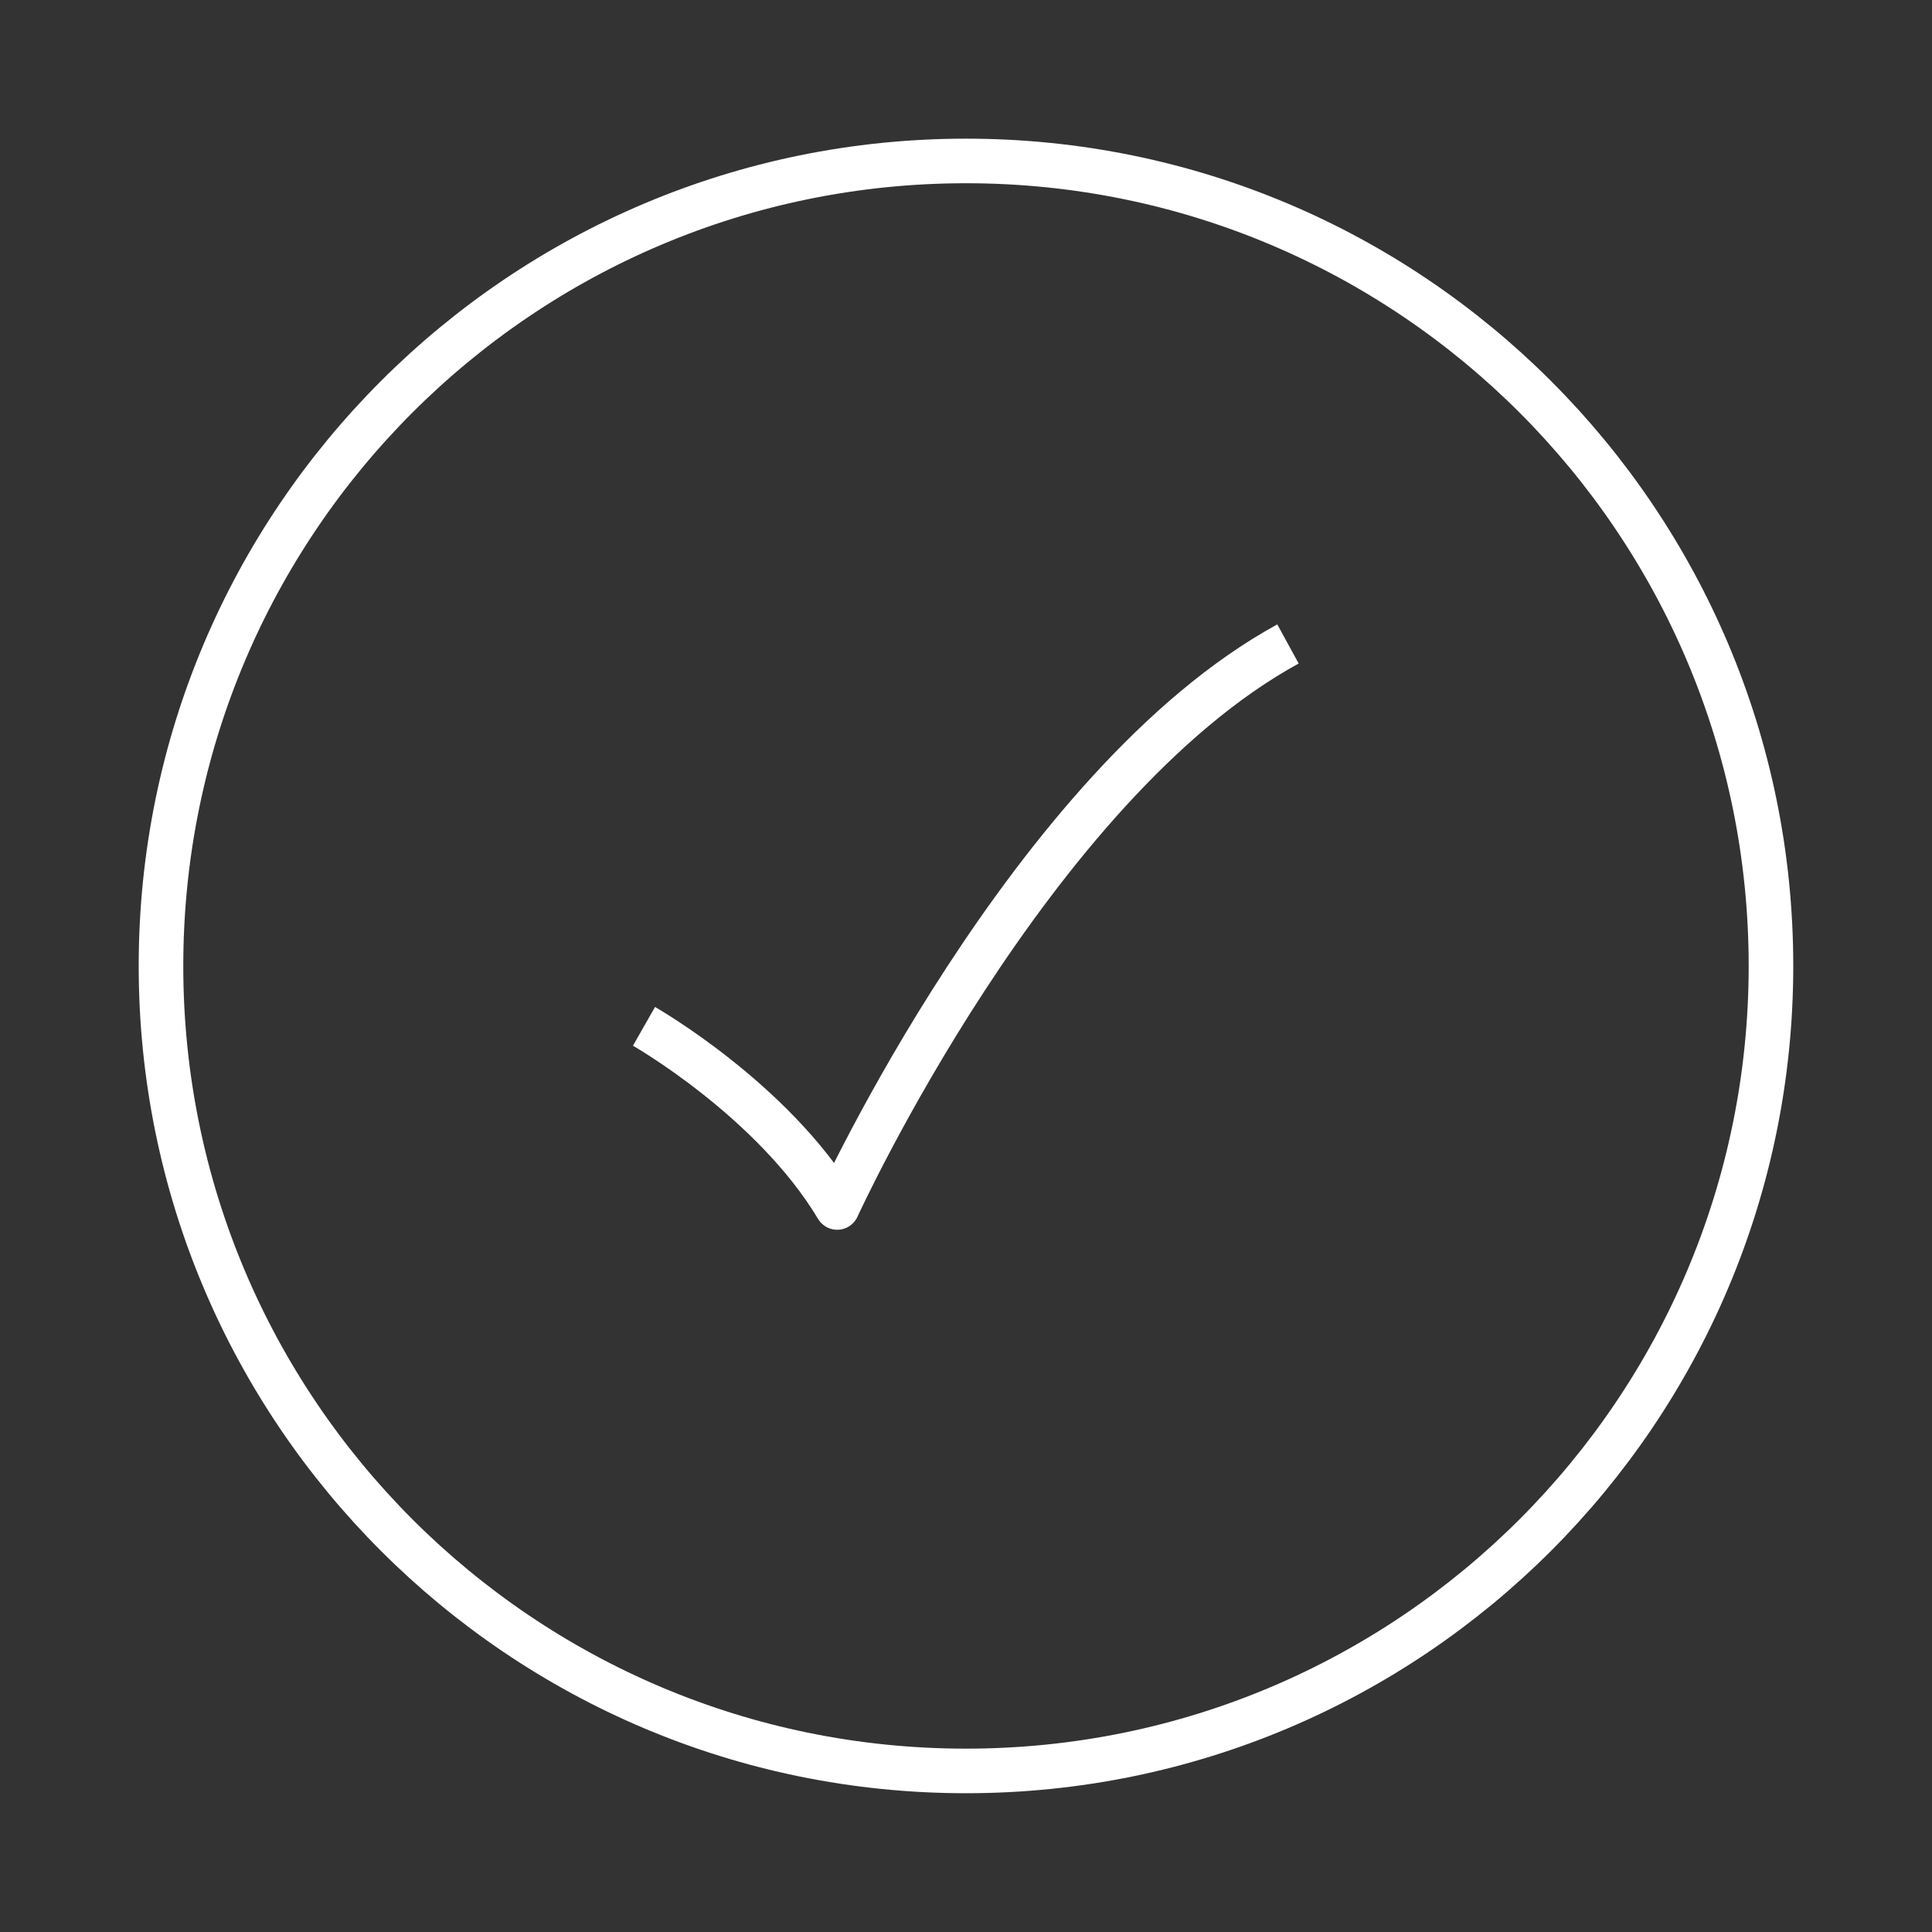 <?xml version="1.0" encoding="UTF-8"?> <svg xmlns="http://www.w3.org/2000/svg" width="52" height="52" viewBox="0 0 52 52" fill="none"><rect x="0" y="0" width="52" height="52" fill="#333333" stroke="none"/><path d="M47.666 25.999C47.666 14.032 37.966 4.332 26 4.332C14.033 4.332 4.333 14.032 4.333 25.999C4.333 37.965 14.033 47.665 26 47.665C37.966 47.665 47.666 37.965 47.666 25.999Z" stroke="white" stroke-width="1.2" stroke-linecap="round" stroke-linejoin="round"></path><path d="M17.333 27.624C17.333 27.624 20.8 29.6 22.533 32.499C22.533 32.499 27.733 21.124 34.666 17.332" stroke="white" stroke-width="1.2" stroke-linejoin="round"></path></svg> 